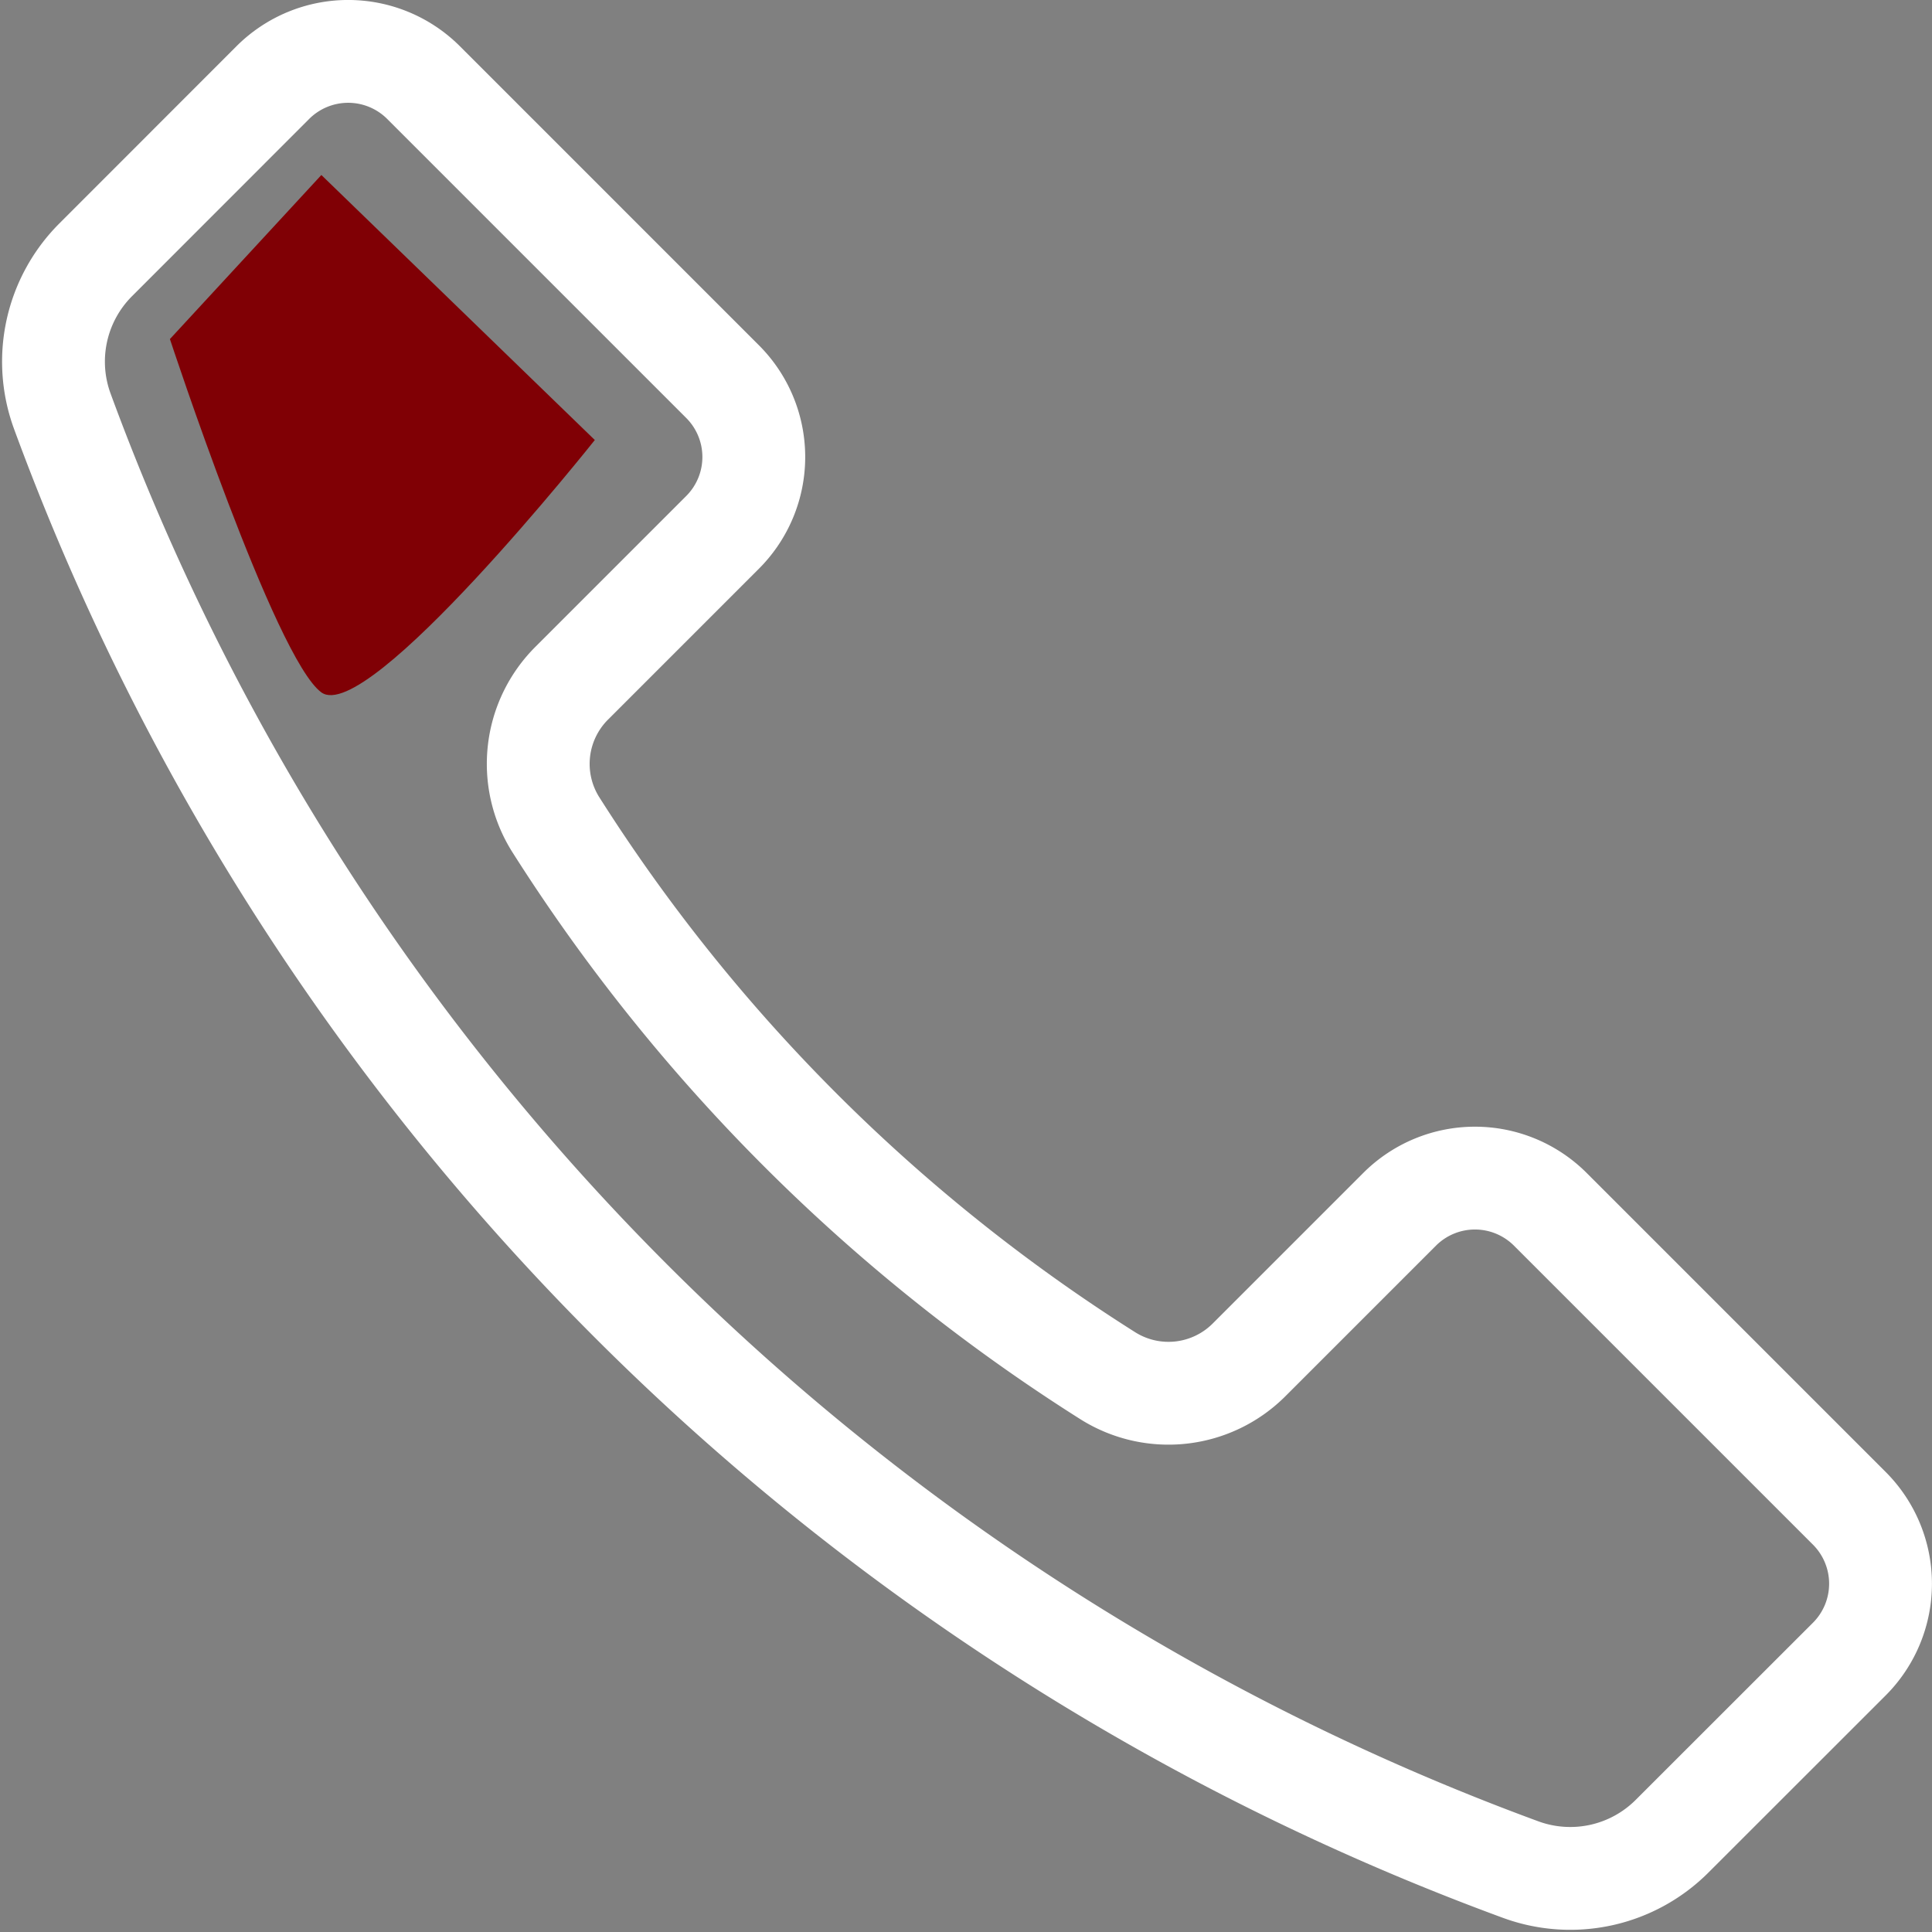 <svg xmlns="http://www.w3.org/2000/svg" width="37.58" height="37.58" viewBox="0 0 37.58 37.58">
  <rect x="0" y="0" width="37.58" height="37.58" fill="#808080" stroke="none"/>
  <g id="Gruppe_67" data-name="Gruppe 67" transform="translate(-239.959 -10206.076)">
    <path id="Pfad_424" data-name="Pfad 424" d="M100.841,1653.92l-5.816-5.816a2.073,2.073,0,0,0-2.932,0l-2.922,2.922a2.216,2.216,0,0,1-2.752.316,34.572,34.572,0,0,1-10.748-10.735,2.216,2.216,0,0,1,.323-2.741l2.93-2.93a2.073,2.073,0,0,0,0-2.932l-5.816-5.816a2.074,2.074,0,0,0-2.933,0l-3.445,3.447a2.8,2.8,0,0,0-.652,2.937,47.758,47.758,0,0,0,28.378,28.378,2.8,2.8,0,0,0,2.937-.652l3.447-3.445A2.074,2.074,0,0,0,100.841,1653.92Z" transform="translate(175.09 8581.495)" fill="none" stroke="#fff" stroke-linecap="round" stroke-linejoin="round" stroke-width="2" />
    <path id="Pfad_433" data-name="Pfad 433" d="M246.21,10209.48l-2.946,3.191s2.046,6.219,2.946,6.873,5.319-4.909,5.319-4.909Z" fill="#800005" />
  </g>
</svg>